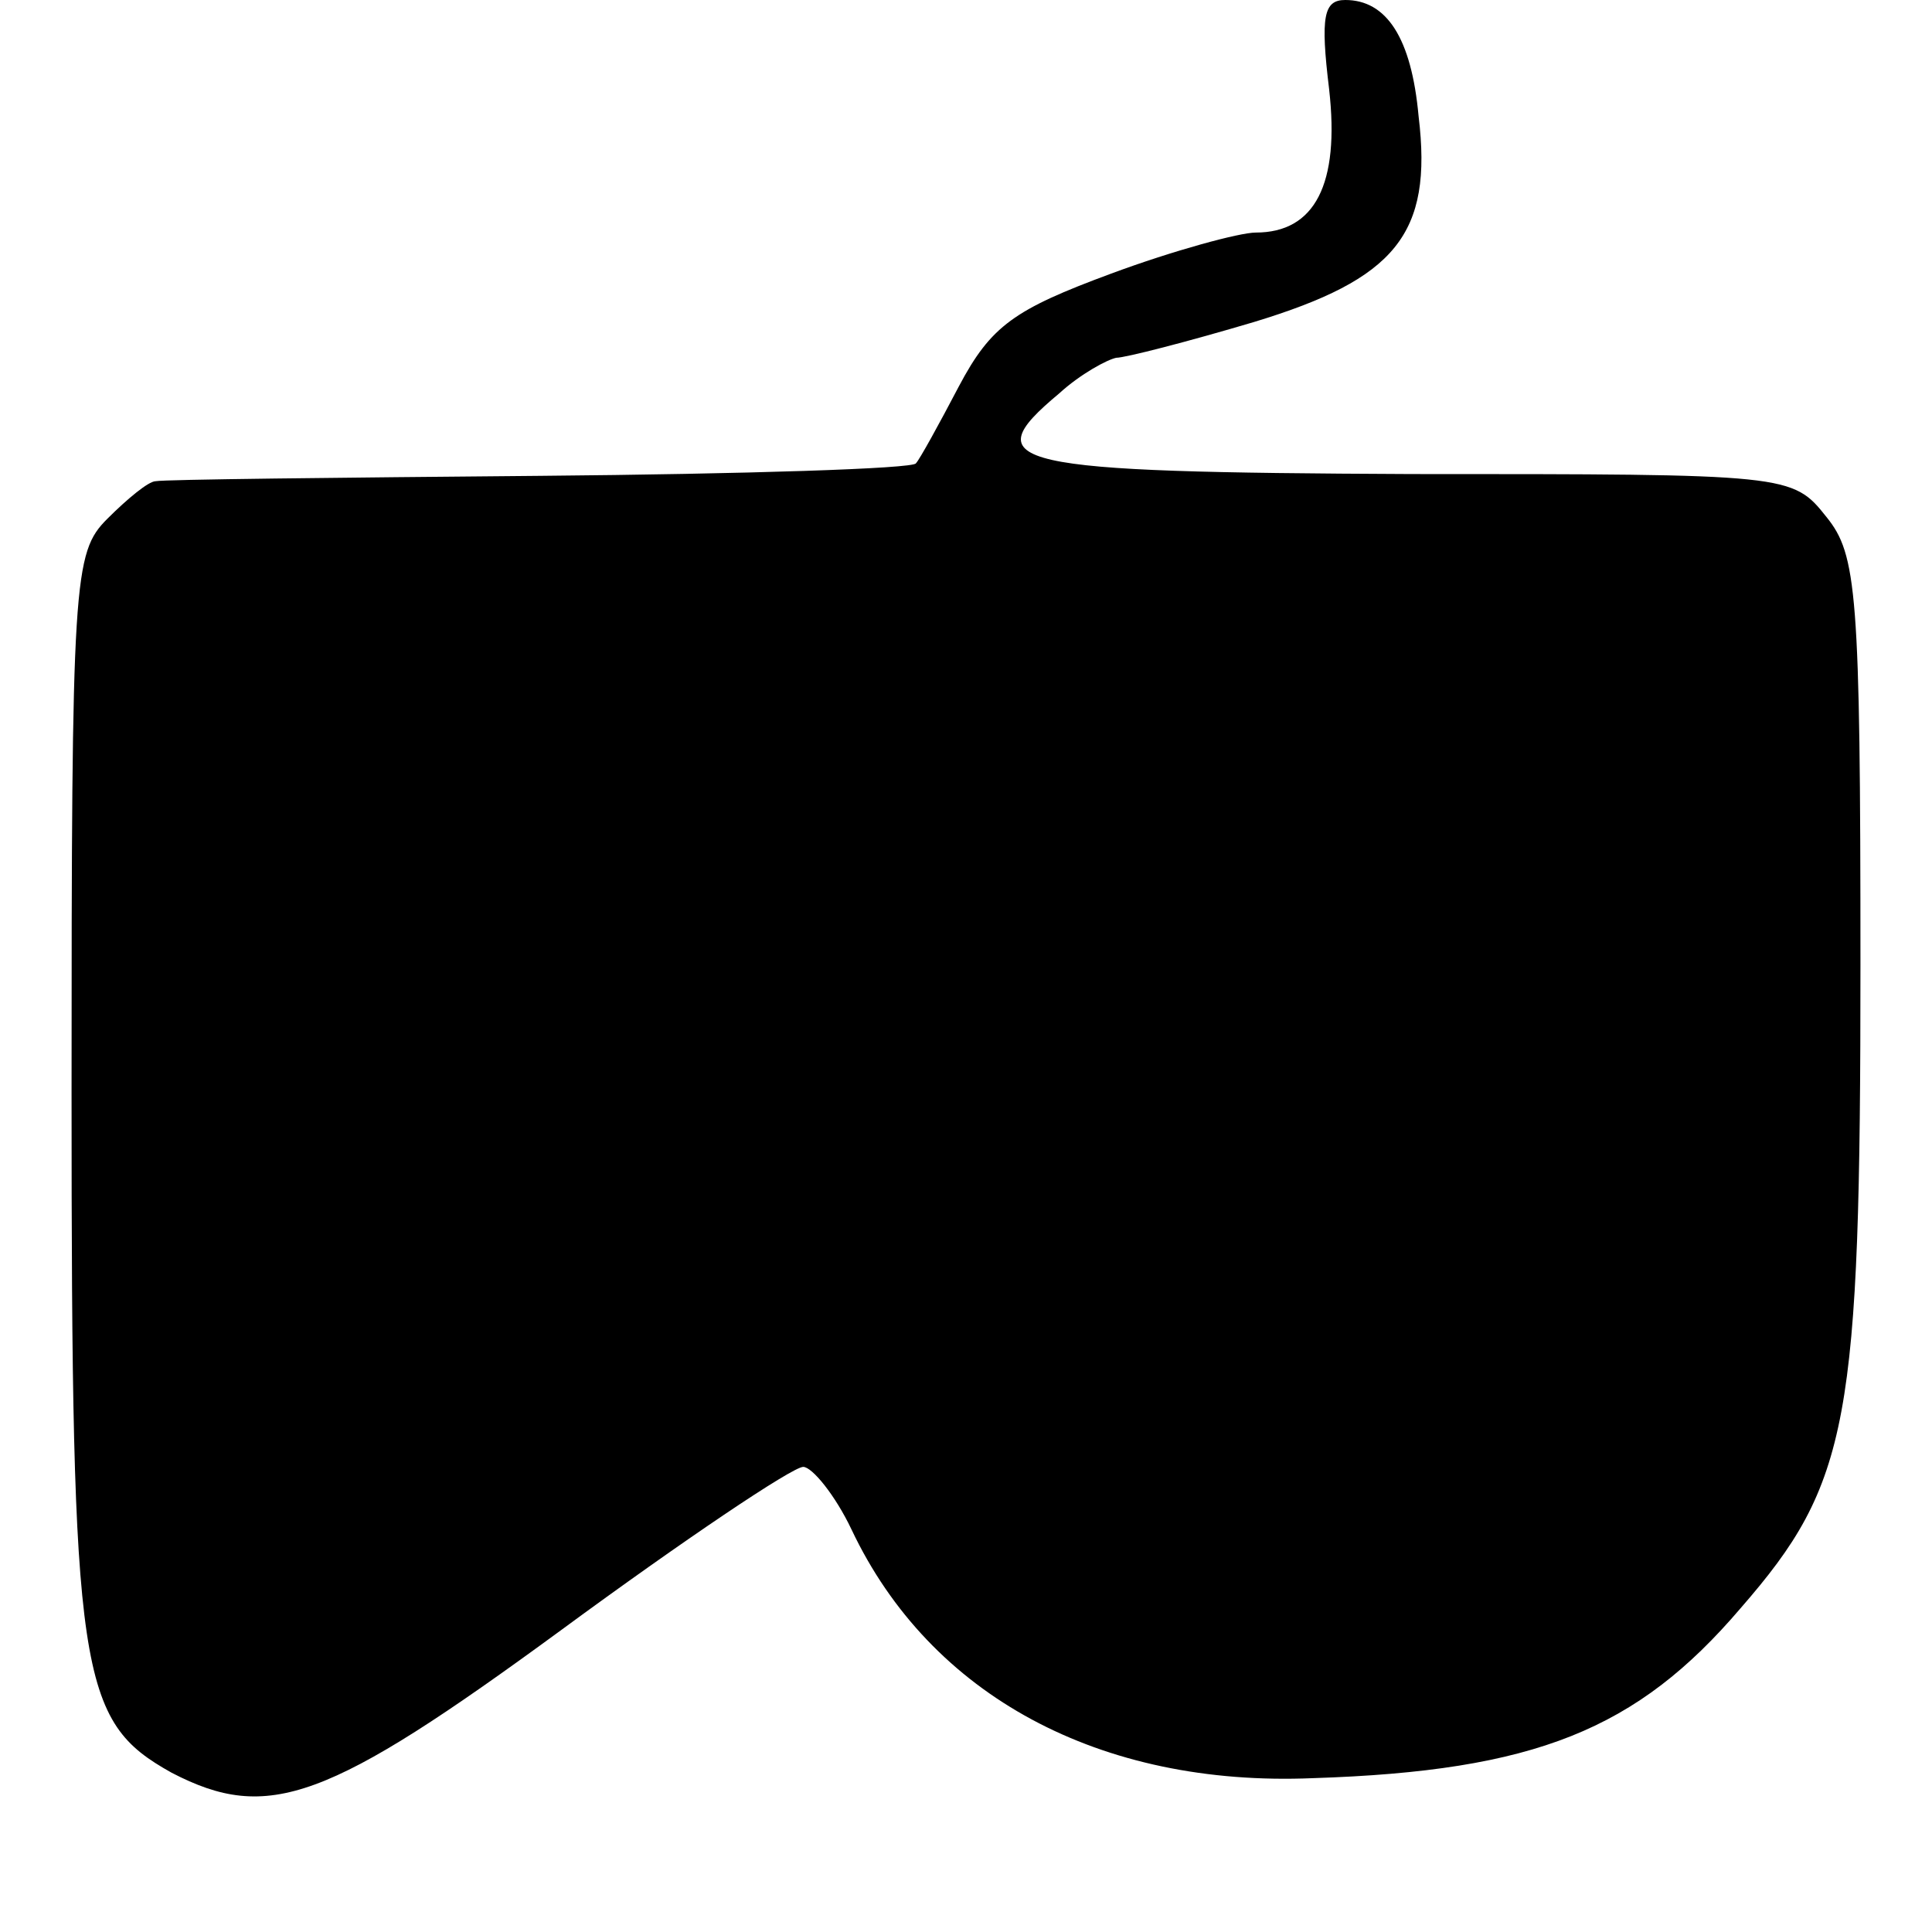 <?xml version="1.0" standalone="no"?>
<!DOCTYPE svg PUBLIC "-//W3C//DTD SVG 20010904//EN"
 "http://www.w3.org/TR/2001/REC-SVG-20010904/DTD/svg10.dtd">
<svg version="1.0" xmlns="http://www.w3.org/2000/svg"
 width="108pt" height="108pt" viewBox="0 0 108 108"
 preserveAspectRatio="xMidYMid meet">
<g transform="translate(0,108) scale(0.1,-0.1)"
fill="#000000" stroke="none">
<path d="M743 1030 c6 -53 -8 -80 -41 -80 -9 0 -46 -10 -81 -23 -54 -20 -67
-29 -85 -63 -11 -21 -22 -41 -24 -43 -1 -3 -96 -6 -210 -7 -114 -1 -210 -2
-215 -3 -4 0 -16 -10 -27 -21 -19 -19 -20 -33 -20 -321 0 -327 4 -351 56 -380
54 -28 87 -16 218 80 68 50 129 91 135 91 5 0 18 -16 27 -35 44 -93 139 -144
258 -139 124 4 181 27 239 95 61 70 67 104 67 360 0 208 -2 229 -19 250 -19
24 -21 24 -232 24 -225 1 -245 5 -197 45 12 11 27 19 32 20 5 0 40 9 77 20 79
24 100 49 92 115 -4 44 -18 65 -41 65 -12 0 -14 -9 -9 -50z"/>
</g>
</svg>
